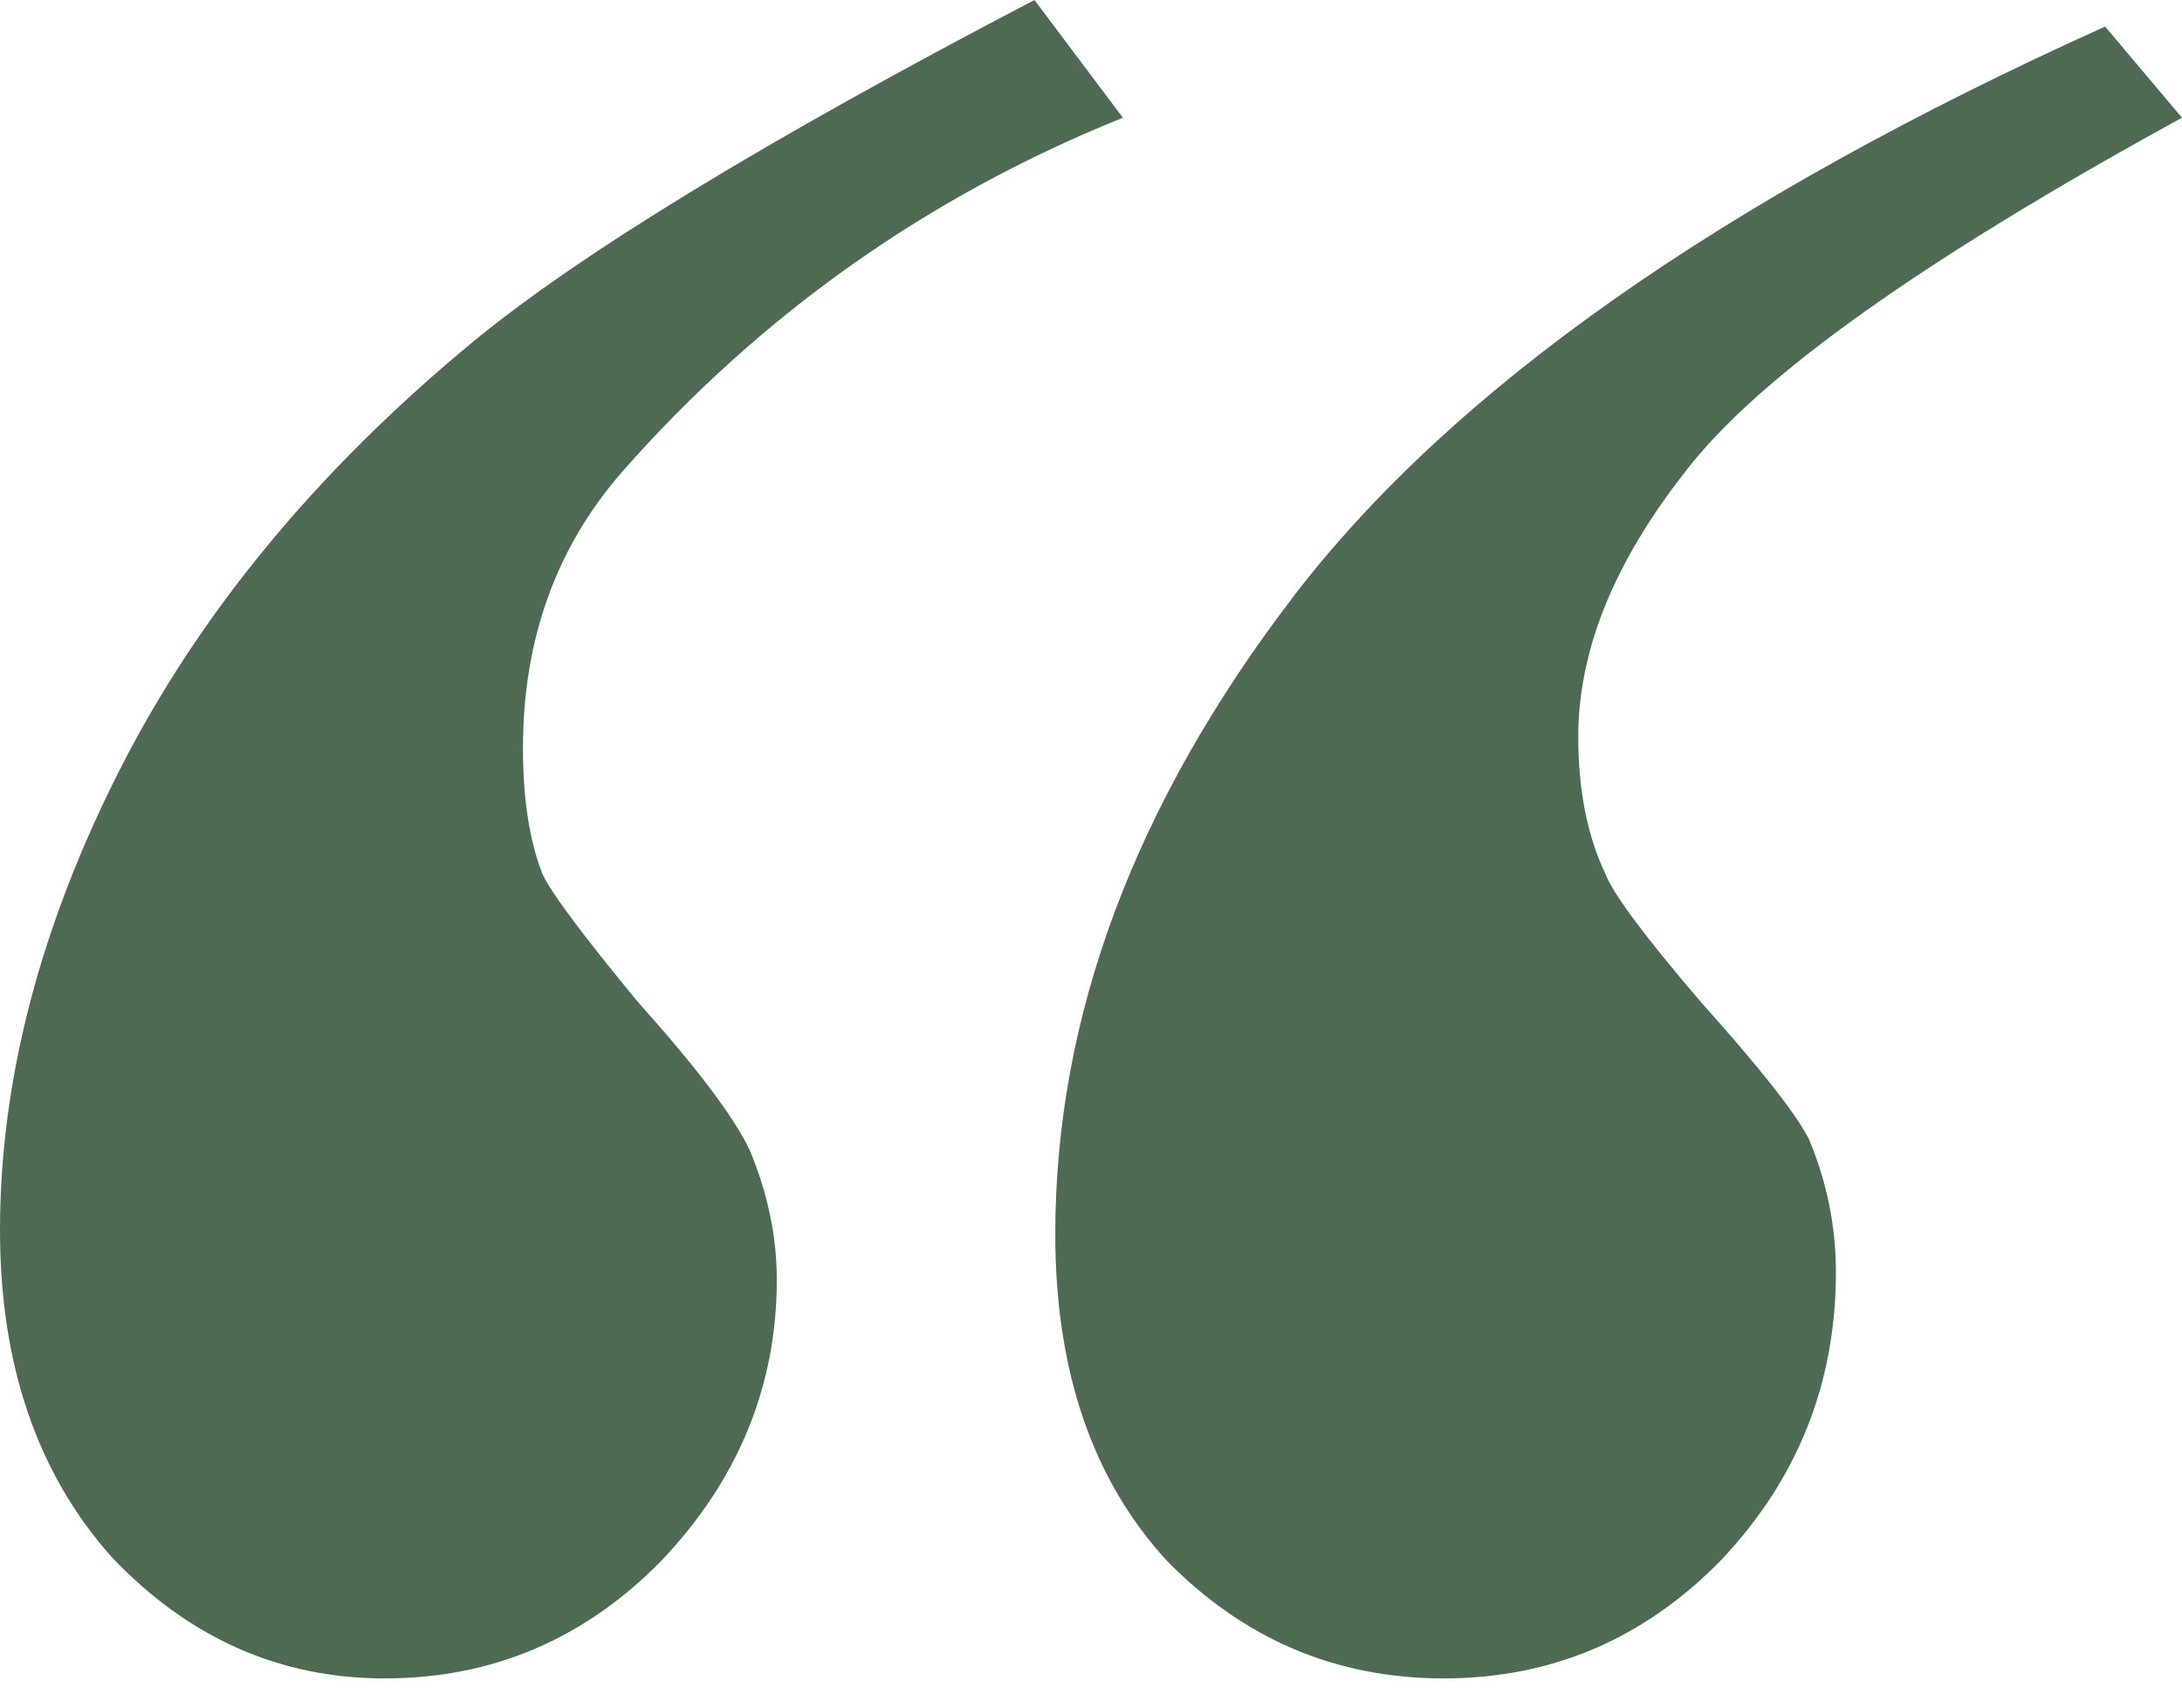 <svg width="46" height="36" viewBox="0 0 46 36" fill="none" xmlns="http://www.w3.org/2000/svg">
<path d="M23.672 2.482C19.565 4.136 16.052 6.618 13.133 9.927C11.728 11.528 11.025 13.476 11.025 15.771C11.025 16.838 11.161 17.719 11.431 18.413C11.593 18.786 12.268 19.694 13.457 21.135C14.701 22.522 15.484 23.563 15.809 24.257C16.187 25.164 16.376 26.072 16.376 26.979C16.376 29.22 15.565 31.195 13.944 32.903C12.323 34.557 10.377 35.385 8.107 35.385C5.891 35.385 3.972 34.531 2.351 32.823C0.784 31.062 0 28.767 0 25.938C0 22.789 0.838 19.56 2.513 16.251C4.189 12.942 6.675 9.927 9.972 7.205C12.242 5.337 16.187 2.935 21.808 0L23.672 2.482ZM46 2.482C40.541 5.47 37.055 7.952 35.542 9.927C34.029 11.848 33.272 13.716 33.272 15.531C33.272 16.652 33.461 17.612 33.84 18.413C34.002 18.84 34.677 19.747 35.866 21.135C37.109 22.522 37.866 23.483 38.136 24.017C38.515 24.924 38.704 25.858 38.704 26.819C38.704 29.167 37.893 31.195 36.272 32.903C34.65 34.557 32.705 35.385 30.435 35.385C28.165 35.385 26.219 34.557 24.598 32.903C23.03 31.195 22.247 28.9 22.247 26.018C22.247 21.428 23.922 16.945 27.273 12.569C30.624 8.192 36.326 4.19 44.379 0.56L46 2.482Z" fill="#4F6A53"/>
</svg>
